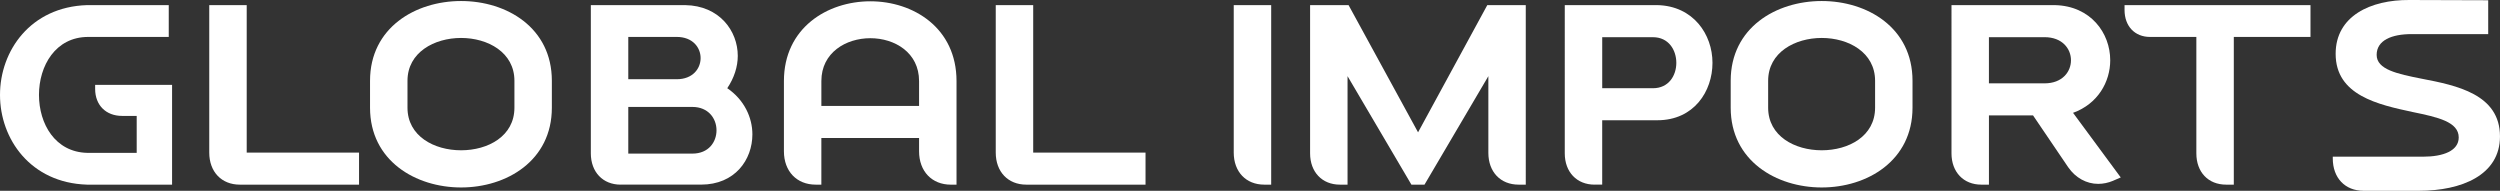 <?xml version="1.0" encoding="UTF-8"?>
<svg xmlns="http://www.w3.org/2000/svg" id="_Слой_2" data-name="Слой 2" viewBox="0 0 1098.07 83.8">
  <rect x="0" y="0" width="1098.07" height="83.8" fill="#333333" stroke="none"/>
  <g id="_Слой_1-2" data-name="Слой 1">
    <g>
      <path d="M53.62,50.91c-7.1,0-11.83-4.73-11.83-11.83v-1.8h33.79v43.82H38.19C13.4,80.31,0,61.05,0,41.68S13.4,3.04,38.19,2.25h35.93v13.97H38.75c-14.42,0-21.63,12.73-21.63,25.46s7.1,25.12,21.18,25.46h21.74v-16.22h-6.42Z" style="fill: #fff;"></path>
      <path d="M105.31,81.1c-8,0-13.4-5.63-13.4-14.08V2.25h16.45V67.02h49.34v14.08h-52.38Z" style="fill: #fff;"></path>
      <path d="M162.53,35.48C162.53,12.17,182.47,.45,202.52,.45s39.87,11.71,39.87,35.03v11.83c0,23.32-19.94,35.03-39.87,35.03s-39.99-11.71-39.99-35.03v-11.83Zm16.45,11.83c0,12.5,11.71,18.7,23.54,18.7s23.43-6.19,23.43-18.7v-11.83c0-12.5-11.71-18.81-23.43-18.81s-23.54,6.31-23.54,18.81v11.83Z" style="fill: #fff;"></path>
      <path d="M272.58,81.1c-7.77,0-13.07-5.52-13.07-13.74V2.25h41.45c14.98,.23,23.09,11.26,23.09,22.3,0,4.73-1.58,9.69-4.62,14.19,7.43,5.07,11.04,12.84,11.04,20.27,0,11.15-7.66,22.08-22.53,22.08h-35.37Zm3.38-46.3h21.29c13.97,0,13.97-18.58,0-18.58h-21.29v18.58Zm0,32.67h28.16c7.1,0,10.59-5.07,10.59-10.25s-3.6-10.25-10.59-10.25h-28.16v20.5Z" style="fill: #fff;"></path>
      <path d="M358.29,81.1c-8.34,0-13.97-5.86-13.97-14.64v-30.86c0-23.32,19.04-35.03,37.96-35.03s37.85,11.71,37.85,35.03v45.51h-2.48c-8.34,0-13.97-5.86-13.97-14.64v-5.86h-42.92v20.5h-2.48Zm45.39-34.58v-10.93c0-12.5-10.7-18.81-21.4-18.81s-21.51,6.31-21.51,18.81v10.93h42.92Z" style="fill: #fff;"></path>
      <path d="M450.76,81.1c-8,0-13.4-5.63-13.4-14.08V2.25h16.45V67.02h49.34v14.08h-52.38Z" style="fill: #fff;"></path>
      <path d="M555.29,81.1c-8,0-13.4-5.63-13.4-14.08V2.25h16.45V81.1h-3.04Z" style="fill: #fff;"></path>
      <path d="M667.02,81.1c-8,0-13.29-5.63-13.29-13.97V33.45l-28.05,47.65h-5.75l-28.05-47.65v47.65h-3.38c-7.77,0-13.07-5.52-13.07-13.74V2.25h16.9l30.52,55.87,30.41-55.87h16.9V81.1h-3.15Z" style="fill: #fff;"></path>
      <path d="M700.36,81.1c-7.77,0-13.07-5.52-13.07-13.74V2.25h40.66c15.77,.34,24.22,12.84,24.22,25.34s-8.11,25.23-24.22,25.23h-24.22v28.27h-3.38Zm3.38-42.35h22.3c6.87,0,10.25-5.52,10.25-11.15s-3.38-11.26-10.25-11.26h-22.3v22.42Z" style="fill: #fff;"></path>
      <path d="M760.17,35.48c0-23.32,19.94-35.03,39.99-35.03s39.87,11.71,39.87,35.03v11.83c0,23.32-19.94,35.03-39.87,35.03s-39.99-11.71-39.99-35.03v-11.83Zm16.45,11.83c0,12.5,11.71,18.7,23.54,18.7s23.43-6.19,23.43-18.7v-11.83c0-12.5-11.71-18.81-23.43-18.81s-23.54,6.31-23.54,18.81v11.83Z" style="fill: #fff;"></path>
      <path d="M928.11,79.41c-2.14,.9-4.39,1.35-6.53,1.35-5.07,0-9.91-2.59-13.18-7.32l-15.43-22.75h-19.37v30.41h-3.38c-7.77,0-13.07-5.52-13.07-13.74V2.25h45.39c15.77,.34,24.33,12.28,24.33,24.22,0,9.46-5.41,19.15-16.33,23.09l20.95,28.38-3.38,1.46Zm-54.52-42.8h24.44c7.77,0,11.6-5.07,11.6-10.14s-3.83-10.14-11.6-10.14h-24.44v20.27Z" style="fill: #fff;"></path>
      <path d="M933.17,2.25h81.66v13.97h-33.68V81.1h-3.38c-7.88,0-13.07-5.52-13.07-13.74V16.22h-20.39c-6.65,0-11.15-4.73-11.15-11.83V2.25Z" style="fill: #fff;"></path>
      <path d="M1024.63,68.82h39.65c8.9,0,15.66-2.59,15.66-8.45,0-6.87-9.24-8.9-20.16-11.15-15.21-3.27-33.9-7.32-33.9-25.57C1025.87,6.98,1041.3-.11,1058.2,0l34.69,.11V14.98h-33.68c-8.67,0-15.32,2.7-15.32,9.12s9.01,8.34,19.82,10.48c15.21,2.93,34.35,6.76,34.35,25.34,0,17.01-16.89,23.88-35.59,23.88h-24.33c-8.11,0-13.52-5.63-13.52-14.19v-.79Z" style="fill: #fff;"></path>
    </g>
  </g>
</svg>
